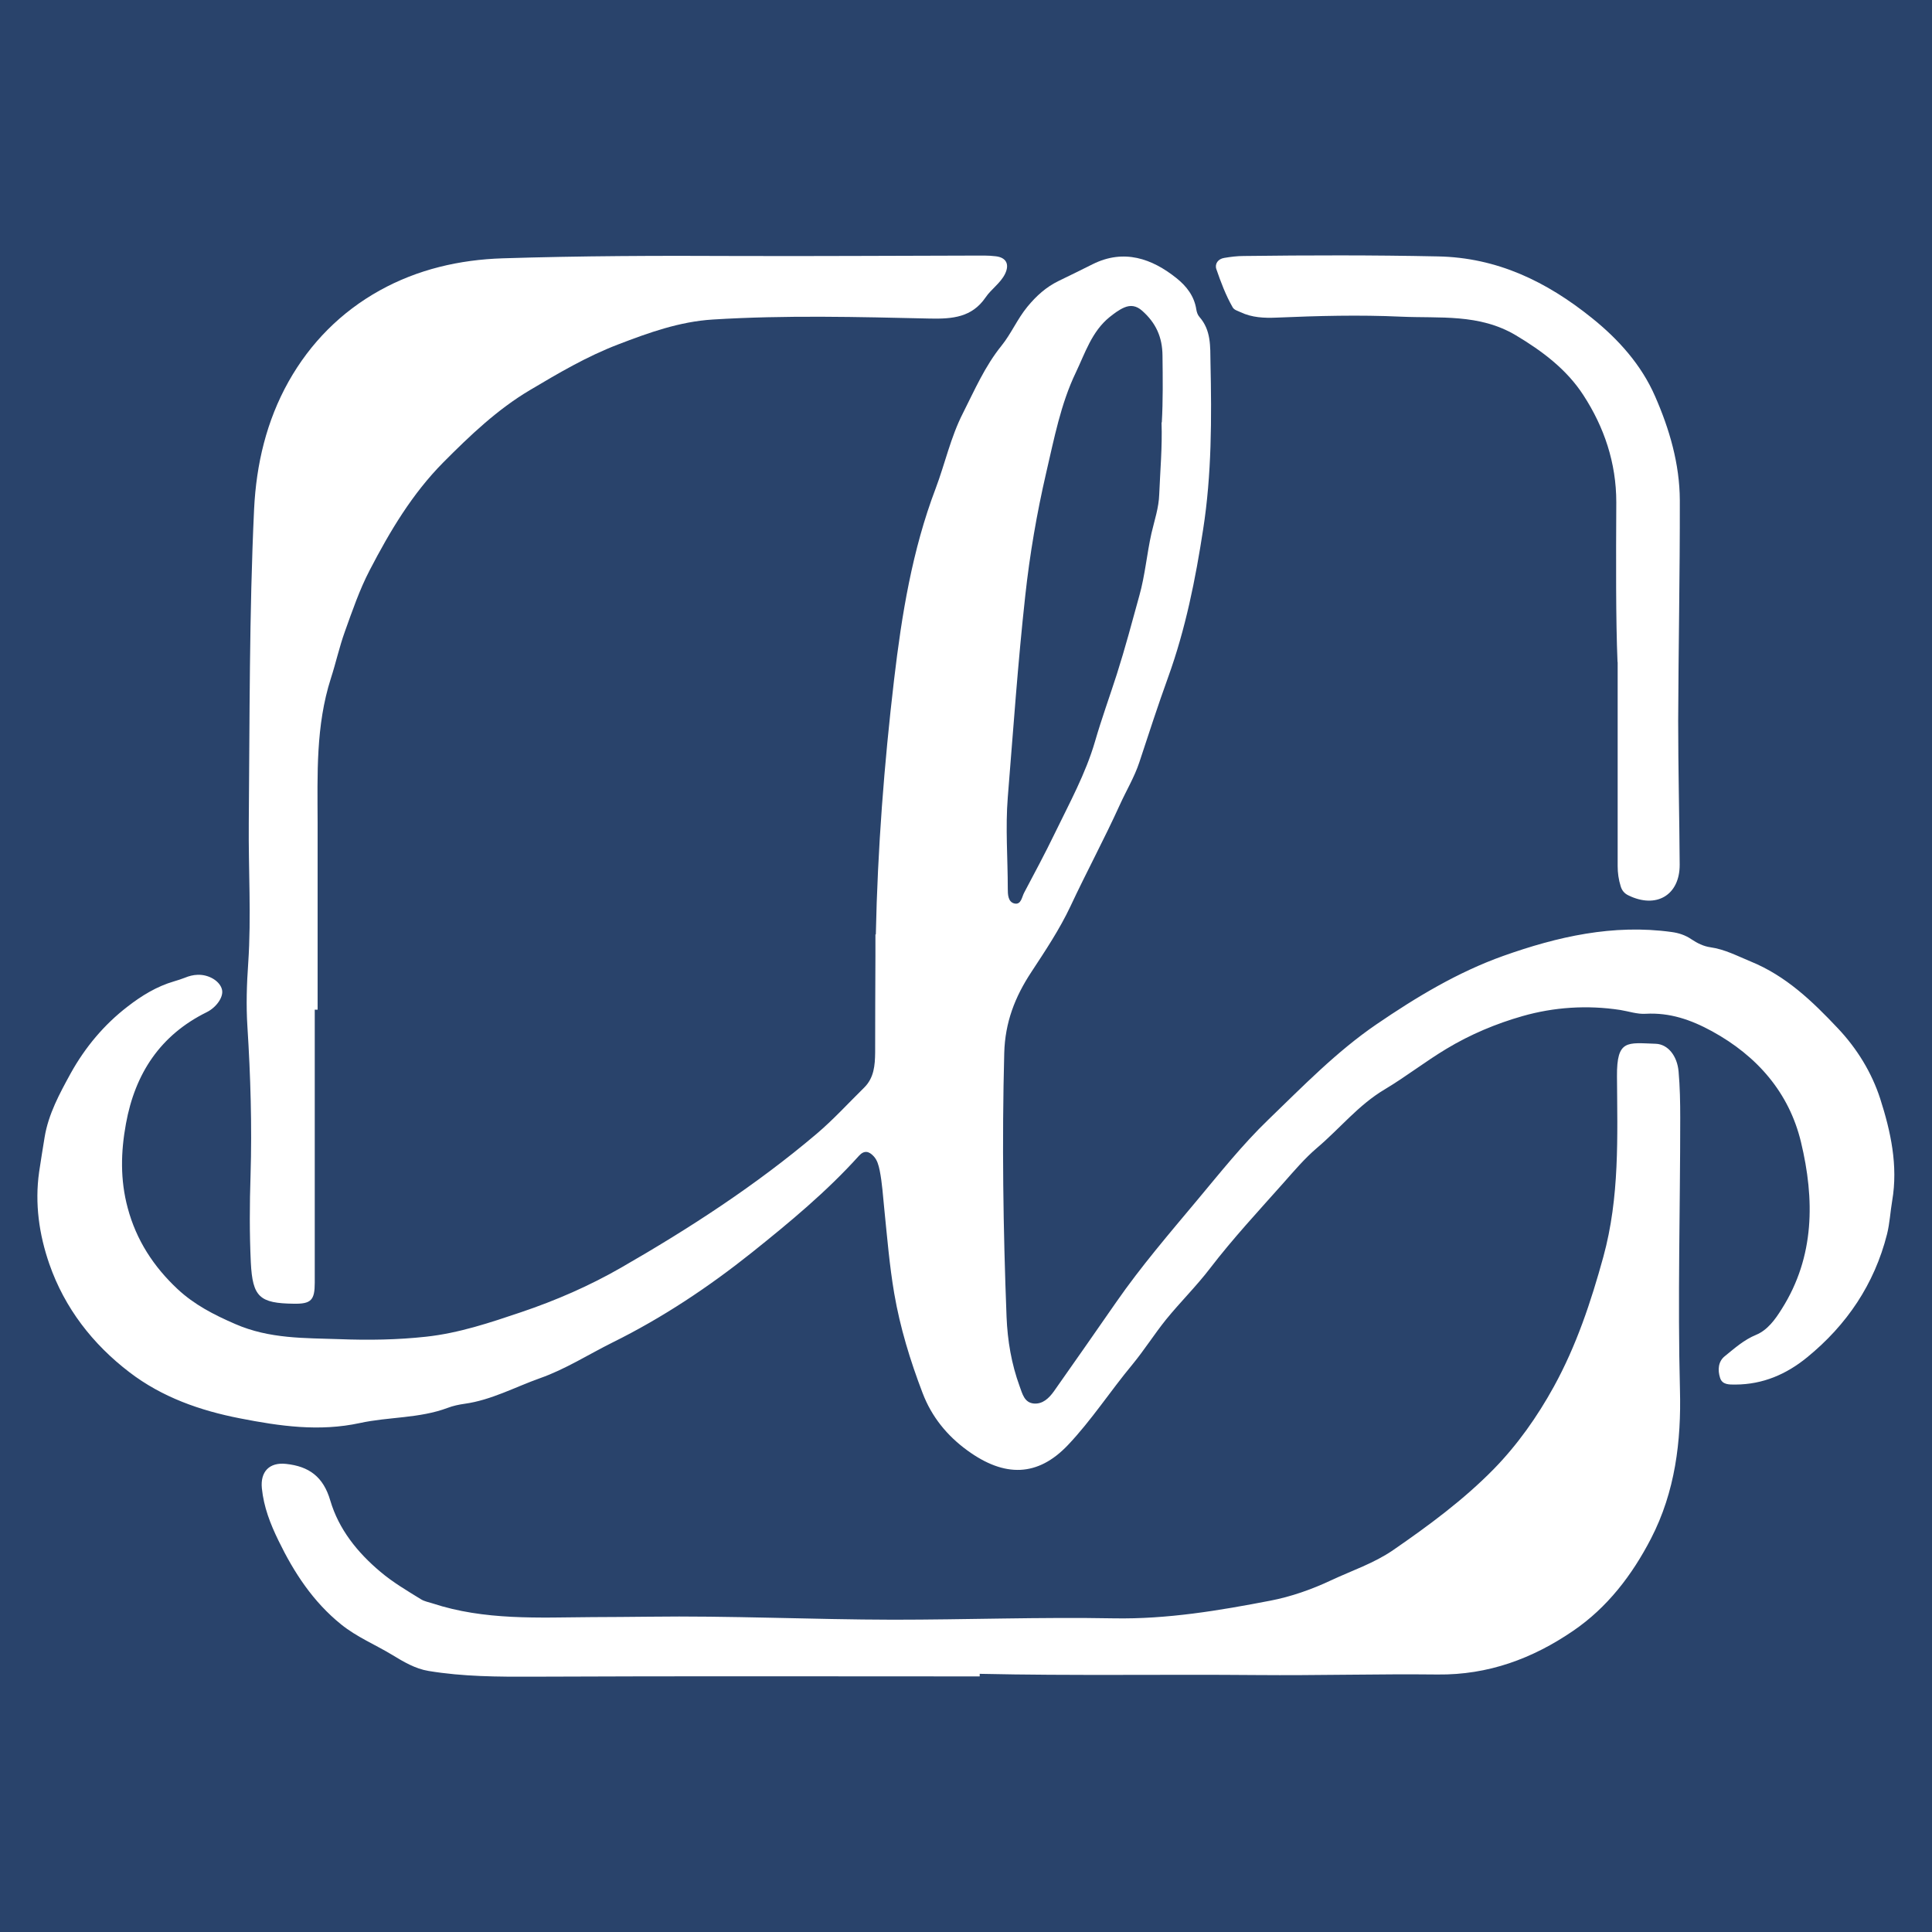 <?xml version="1.0" encoding="UTF-8"?> <svg xmlns="http://www.w3.org/2000/svg" id="_Слой_2" data-name="Слой 2" viewBox="0 0 141.73 141.73"><defs><style> .cls-1 { fill: #29436b; } .cls-1, .cls-2 { stroke-width: 0px; } .cls-2 { fill: #fff; } </style></defs><g id="_Слой_1-2" data-name="Слой 1"><g><rect class="cls-1" width="141.73" height="141.73"></rect><g><path class="cls-2" d="m64.25,68.56c.13-6.26.61-12.51,1.34-18.71.56-4.75,1.33-9.5,3.05-14.02.69-1.83,1.1-3.76,2-5.52.86-1.7,1.61-3.44,2.83-4.95.71-.88,1.16-1.96,1.9-2.86.66-.8,1.37-1.44,2.29-1.89.84-.4,1.67-.82,2.5-1.23,2.29-1.14,4.35-.41,6.14,1.02.74.59,1.31,1.32,1.46,2.3.03.19.1.41.23.55.86.98.79,2.15.81,3.34.09,4.1.09,8.22-.54,12.25-.56,3.65-1.29,7.3-2.56,10.82-.75,2.07-1.43,4.17-2.12,6.26-.36,1.09-.96,2.08-1.43,3.12-1.14,2.51-2.45,4.94-3.62,7.44-.8,1.7-1.85,3.27-2.88,4.84-1.19,1.81-1.92,3.67-1.98,5.93-.17,6.46-.08,12.91.17,19.36.07,1.74.36,3.45.96,5.09.2.54.34,1.19,1.03,1.26.66.06,1.12-.39,1.48-.89,1.53-2.17,3.05-4.35,4.57-6.54,1.82-2.62,3.89-5.03,5.93-7.47,1.69-2.02,3.34-4.1,5.23-5.92,2.54-2.45,5-4.99,7.94-7,2.93-2,5.97-3.83,9.31-5.02,3.97-1.41,8.05-2.34,12.33-1.75.53.07,1.02.23,1.47.54.42.28.88.51,1.38.58,1.06.15,1.98.64,2.95,1.04,2.6,1.06,4.52,2.91,6.39,4.89,1.43,1.51,2.5,3.27,3.12,5.18.77,2.4,1.32,4.9.88,7.48-.14.82-.18,1.66-.38,2.46-.93,3.67-2.95,6.66-5.87,9.04-1.52,1.24-3.24,1.98-5.24,1.99-.46,0-.98.03-1.14-.5-.18-.57-.14-1.2.36-1.59.72-.58,1.39-1.19,2.29-1.56.84-.35,1.4-1.13,1.88-1.9,2.43-3.84,2.41-8.06,1.41-12.23-.87-3.63-3.21-6.32-6.53-8.14-1.54-.84-3.09-1.38-4.87-1.28-.61.04-1.24-.18-1.86-.28-2.42-.37-4.86-.21-7.17.45-1.93.55-3.82,1.34-5.58,2.4-1.55.93-2.98,2.05-4.52,2.97-1.94,1.15-3.31,2.89-4.99,4.31-.89.76-1.66,1.67-2.44,2.55-1.83,2.06-3.71,4.08-5.39,6.27-1,1.31-2.19,2.48-3.23,3.76-.86,1.07-1.59,2.23-2.47,3.3-1.62,1.95-3.01,4.1-4.74,5.92-2.2,2.31-4.63,2.38-7.37.38-1.47-1.07-2.61-2.45-3.28-4.21-.91-2.38-1.65-4.8-2.08-7.3-.35-2.05-.52-4.13-.73-6.2-.1-.95-.15-1.9-.34-2.84-.08-.37-.17-.74-.44-1.03-.35-.38-.7-.45-1.08-.03-2.37,2.63-5.1,4.89-7.85,7.09-3.17,2.53-6.56,4.79-10.22,6.6-1.77.88-3.47,1.97-5.32,2.62-1.83.65-3.58,1.61-5.54,1.88-.42.06-.85.15-1.24.3-2.08.78-4.31.65-6.43,1.11-2.99.65-5.89.23-8.8-.34-2.93-.57-5.72-1.55-8.11-3.38-2.71-2.07-4.76-4.72-5.88-7.94-.75-2.16-1.08-4.44-.75-6.76.12-.85.27-1.69.4-2.53.28-1.72,1.11-3.23,1.92-4.71,1.05-1.89,2.44-3.56,4.17-4.89,1.03-.8,2.14-1.48,3.41-1.85.26-.08.53-.16.78-.26.31-.13.62-.21.95-.22.84-.03,1.66.48,1.79,1.11.11.53-.42,1.28-1.12,1.63-3.41,1.68-5.26,4.5-5.93,8.18-.38,2.07-.43,4.12.13,6.19.63,2.36,1.9,4.3,3.65,5.94,1.23,1.15,2.67,1.89,4.24,2.57,2.52,1.1,5.1,1.02,7.67,1.11,2.1.08,4.22.05,6.32-.18,2.41-.26,4.7-1.03,6.98-1.8,2.55-.86,5.01-1.93,7.34-3.27,5.03-2.89,9.88-6.04,14.32-9.8,1.24-1.05,2.34-2.26,3.5-3.4.73-.72.8-1.64.81-2.59,0-2.36.01-4.72.02-7.08,0-.53,0-1.05,0-1.58Zm20.98-37.58c.09-1.58.07-3.24.05-4.89-.01-1.37-.49-2.41-1.5-3.3-.42-.37-.84-.43-1.31-.23-.39.17-.73.43-1.07.7-1.31,1.06-1.8,2.65-2.48,4.07-1.11,2.31-1.59,4.86-2.17,7.34-.69,2.98-1.21,6.01-1.54,9.05-.54,4.91-.88,9.84-1.28,14.77-.18,2.23,0,4.47,0,6.7,0,.41.01.98.49,1.09.5.11.54-.49.72-.81.76-1.44,1.53-2.87,2.24-4.34,1.07-2.21,2.26-4.37,2.95-6.74.48-1.66,1.07-3.28,1.6-4.93.61-1.91,1.12-3.84,1.65-5.76.42-1.49.55-3.06.89-4.58.22-.95.54-1.87.57-2.86.07-1.73.23-3.46.17-5.26Z"></path><path class="cls-2" d="m71.88,122.98c-10.93,0-21.85-.03-32.78.02-2.57.01-5.12,0-7.66-.42-.98-.16-1.85-.68-2.67-1.18-1.24-.75-2.6-1.31-3.74-2.23-2.06-1.66-3.46-3.8-4.6-6.15-.6-1.23-1.08-2.46-1.22-3.84-.12-1.22.55-1.92,1.77-1.79,1.69.18,2.74.94,3.25,2.69.62,2.1,1.98,3.8,3.67,5.22.92.78,1.96,1.39,2.98,2.02.26.16.56.21.84.3,3.83,1.26,7.78,1.04,11.72,1.01,1.38-.01,2.76-.01,4.14-.03,5.98-.08,11.95.21,17.93.22,5.4,0,10.8-.2,16.2-.1,3.91.07,7.72-.57,11.5-1.3,1.5-.29,3.02-.82,4.46-1.5,1.52-.71,3.12-1.24,4.52-2.2,2.61-1.8,5.16-3.68,7.38-5.94,1.75-1.79,3.21-3.86,4.42-6.06,1.65-3,2.72-6.21,3.63-9.52,1.2-4.38,1.03-8.8,1-13.24-.02-2.72.75-2.46,2.84-2.39.9.03,1.58.89,1.68,2.04.1,1.12.12,2.26.12,3.39,0,6.65-.19,13.31-.02,19.96.1,3.76-.35,7.47-2.12,10.9-1.39,2.69-3.21,5.07-5.72,6.78-2.97,2.03-6.22,3.24-9.93,3.2-4.42-.05-8.84.08-13.26.04-6.78-.06-13.56.06-20.34-.09,0,.06,0,.13,0,.19Z"></path><path class="cls-2" d="m23.09,74.06c0,6.68,0,13.36,0,20.04,0,1.28-.27,1.56-1.53,1.54-2.52-.03-3.03-.49-3.16-3.02-.1-2.13-.09-4.27-.02-6.4.11-3.64,0-7.28-.23-10.91-.1-1.55-.05-3.12.06-4.67.23-3.41.01-6.83.04-10.24.07-7.68.03-15.37.39-23.05.16-3.3.91-6.47,2.53-9.36,1.59-2.83,3.84-5.1,6.68-6.68,2.79-1.55,5.86-2.26,9.03-2.36,5.72-.18,11.45-.2,17.18-.17,5.78.02,11.55-.02,17.33-.03.55,0,1.11-.02,1.66.05.77.09,1.02.59.68,1.29-.34.69-1.01,1.11-1.43,1.73-1,1.46-2.42,1.58-4.04,1.55-5.32-.12-10.65-.26-15.97.07-2.43.15-4.69.96-6.95,1.83-2.3.88-4.38,2.11-6.47,3.35-2.39,1.42-4.38,3.32-6.34,5.29-2.3,2.32-3.93,5.07-5.41,7.92-.74,1.42-1.27,2.97-1.82,4.5-.41,1.14-.66,2.3-1.03,3.44-1.11,3.47-.98,7.03-.97,10.59,0,4.57,0,9.14,0,13.71-.06,0-.13,0-.19,0Z"></path><path class="cls-2" d="m118.66,48.56c-.13-3.12-.11-7.42-.09-11.71,0-2.9-.89-5.52-2.42-7.87-1.22-1.88-3-3.22-4.96-4.39-2.68-1.59-5.58-1.23-8.43-1.36-3.03-.14-6.07-.06-9.11.07-.91.04-1.81,0-2.65-.4-.2-.1-.45-.15-.57-.35-.51-.89-.87-1.85-1.2-2.81-.13-.39.13-.75.58-.82.47-.08.95-.14,1.42-.14,4.75-.06,9.49-.07,14.24.03,4.36.08,7.99,1.85,11.3,4.51,1.97,1.58,3.64,3.45,4.64,5.74,1.06,2.41,1.81,4.97,1.82,7.64.01,5.4-.1,10.8-.12,16.19,0,3.51.09,7.03.11,10.54.01,2.24-1.72,3.26-3.77,2.25-.29-.14-.47-.36-.56-.67-.15-.48-.22-.97-.22-1.48,0-4.6,0-9.19,0-14.96Z"></path></g></g></g></svg> 
